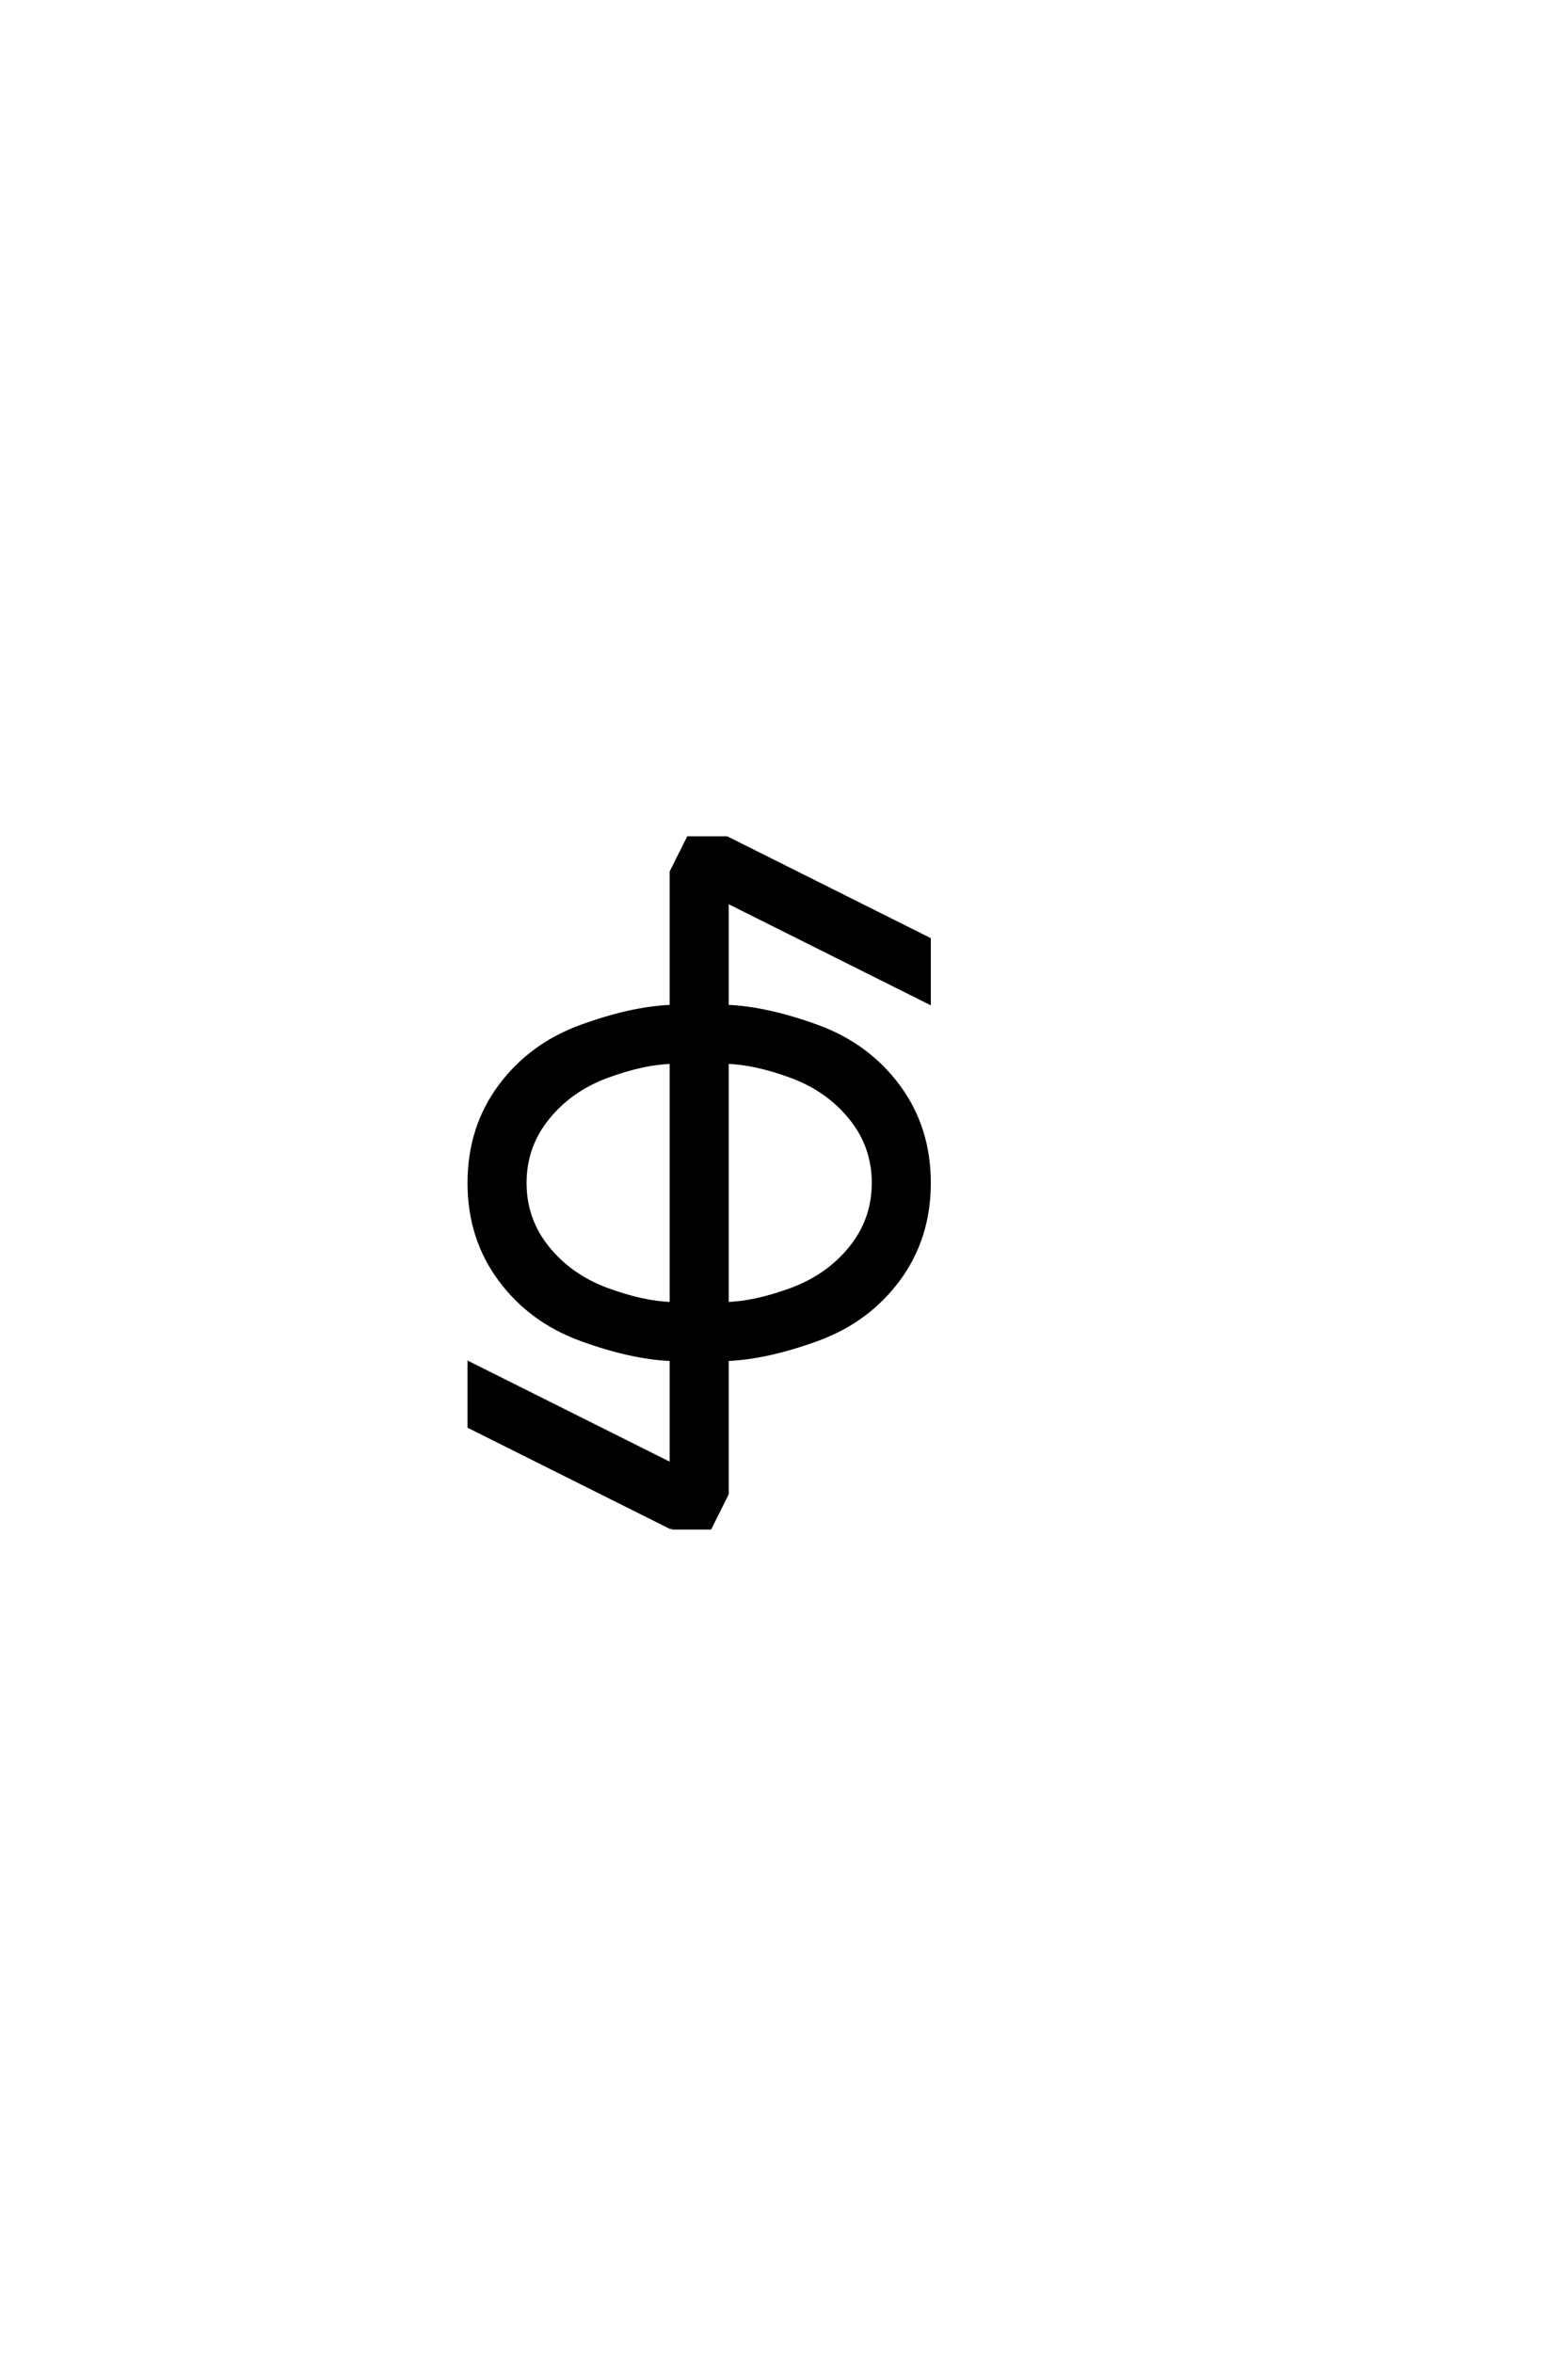 <?xml version="1.0" encoding="UTF-8"?>
<!DOCTYPE svg PUBLIC "-//W3C//DTD SVG 1.0//EN" "http://www.w3.org/TR/2001/REC-SVG-20010904/DTD/svg10.dtd">

<svg xmlns="http://www.w3.org/2000/svg" version="1.0" width="40" height="60">

  <g transform="scale(0.1 -0.1) translate(110.0 -370.0)">
    <path d="M61.328 -19.531
L9.766 6.25
L9.766 22.266
L61.328 -3.516
L61.328 23.438
Q51.172 23.828 38.281 28.516
Q25.391 33.203 17.578 43.75
Q9.766 54.297 9.766 68.359
Q9.766 82.422 17.578 92.969
Q25.391 103.516 38.281 108.203
Q51.172 112.891 61.328 113.281
L61.328 147.656
L65.625 156.25
L75.391 156.25
L126.953 130.469
L126.953 114.453
L75.391 140.234
L75.391 113.281
Q85.547 112.891 98.438 108.203
Q111.328 103.516 119.141 92.969
Q126.953 82.422 126.953 68.359
Q126.953 54.297 119.141 43.75
Q111.328 33.203 98.438 28.516
Q85.547 23.828 75.391 23.438
L75.391 -10.938
L71.094 -19.531
L61.328 -19.531
L61.328 -19.531
M61.328 37.5
L61.328 99.219
Q54.109 99.031 44.828 95.609
Q35.547 92.188 29.688 84.953
Q23.828 77.734 23.828 68.359
Q23.828 58.984 29.688 51.75
Q35.547 44.531 44.828 41.109
Q54.109 37.703 61.328 37.5
Q54.109 37.703 61.328 37.5
M75.391 37.5
Q82.625 37.703 91.891 41.109
Q101.172 44.531 107.031 51.75
Q112.891 58.984 112.891 68.359
Q112.891 77.734 107.031 84.953
Q101.172 92.188 91.891 95.609
Q82.625 99.031 75.391 99.219
L75.391 37.5
" style="fill: #000000; stroke: #000000"/>
  </g>
</svg>
